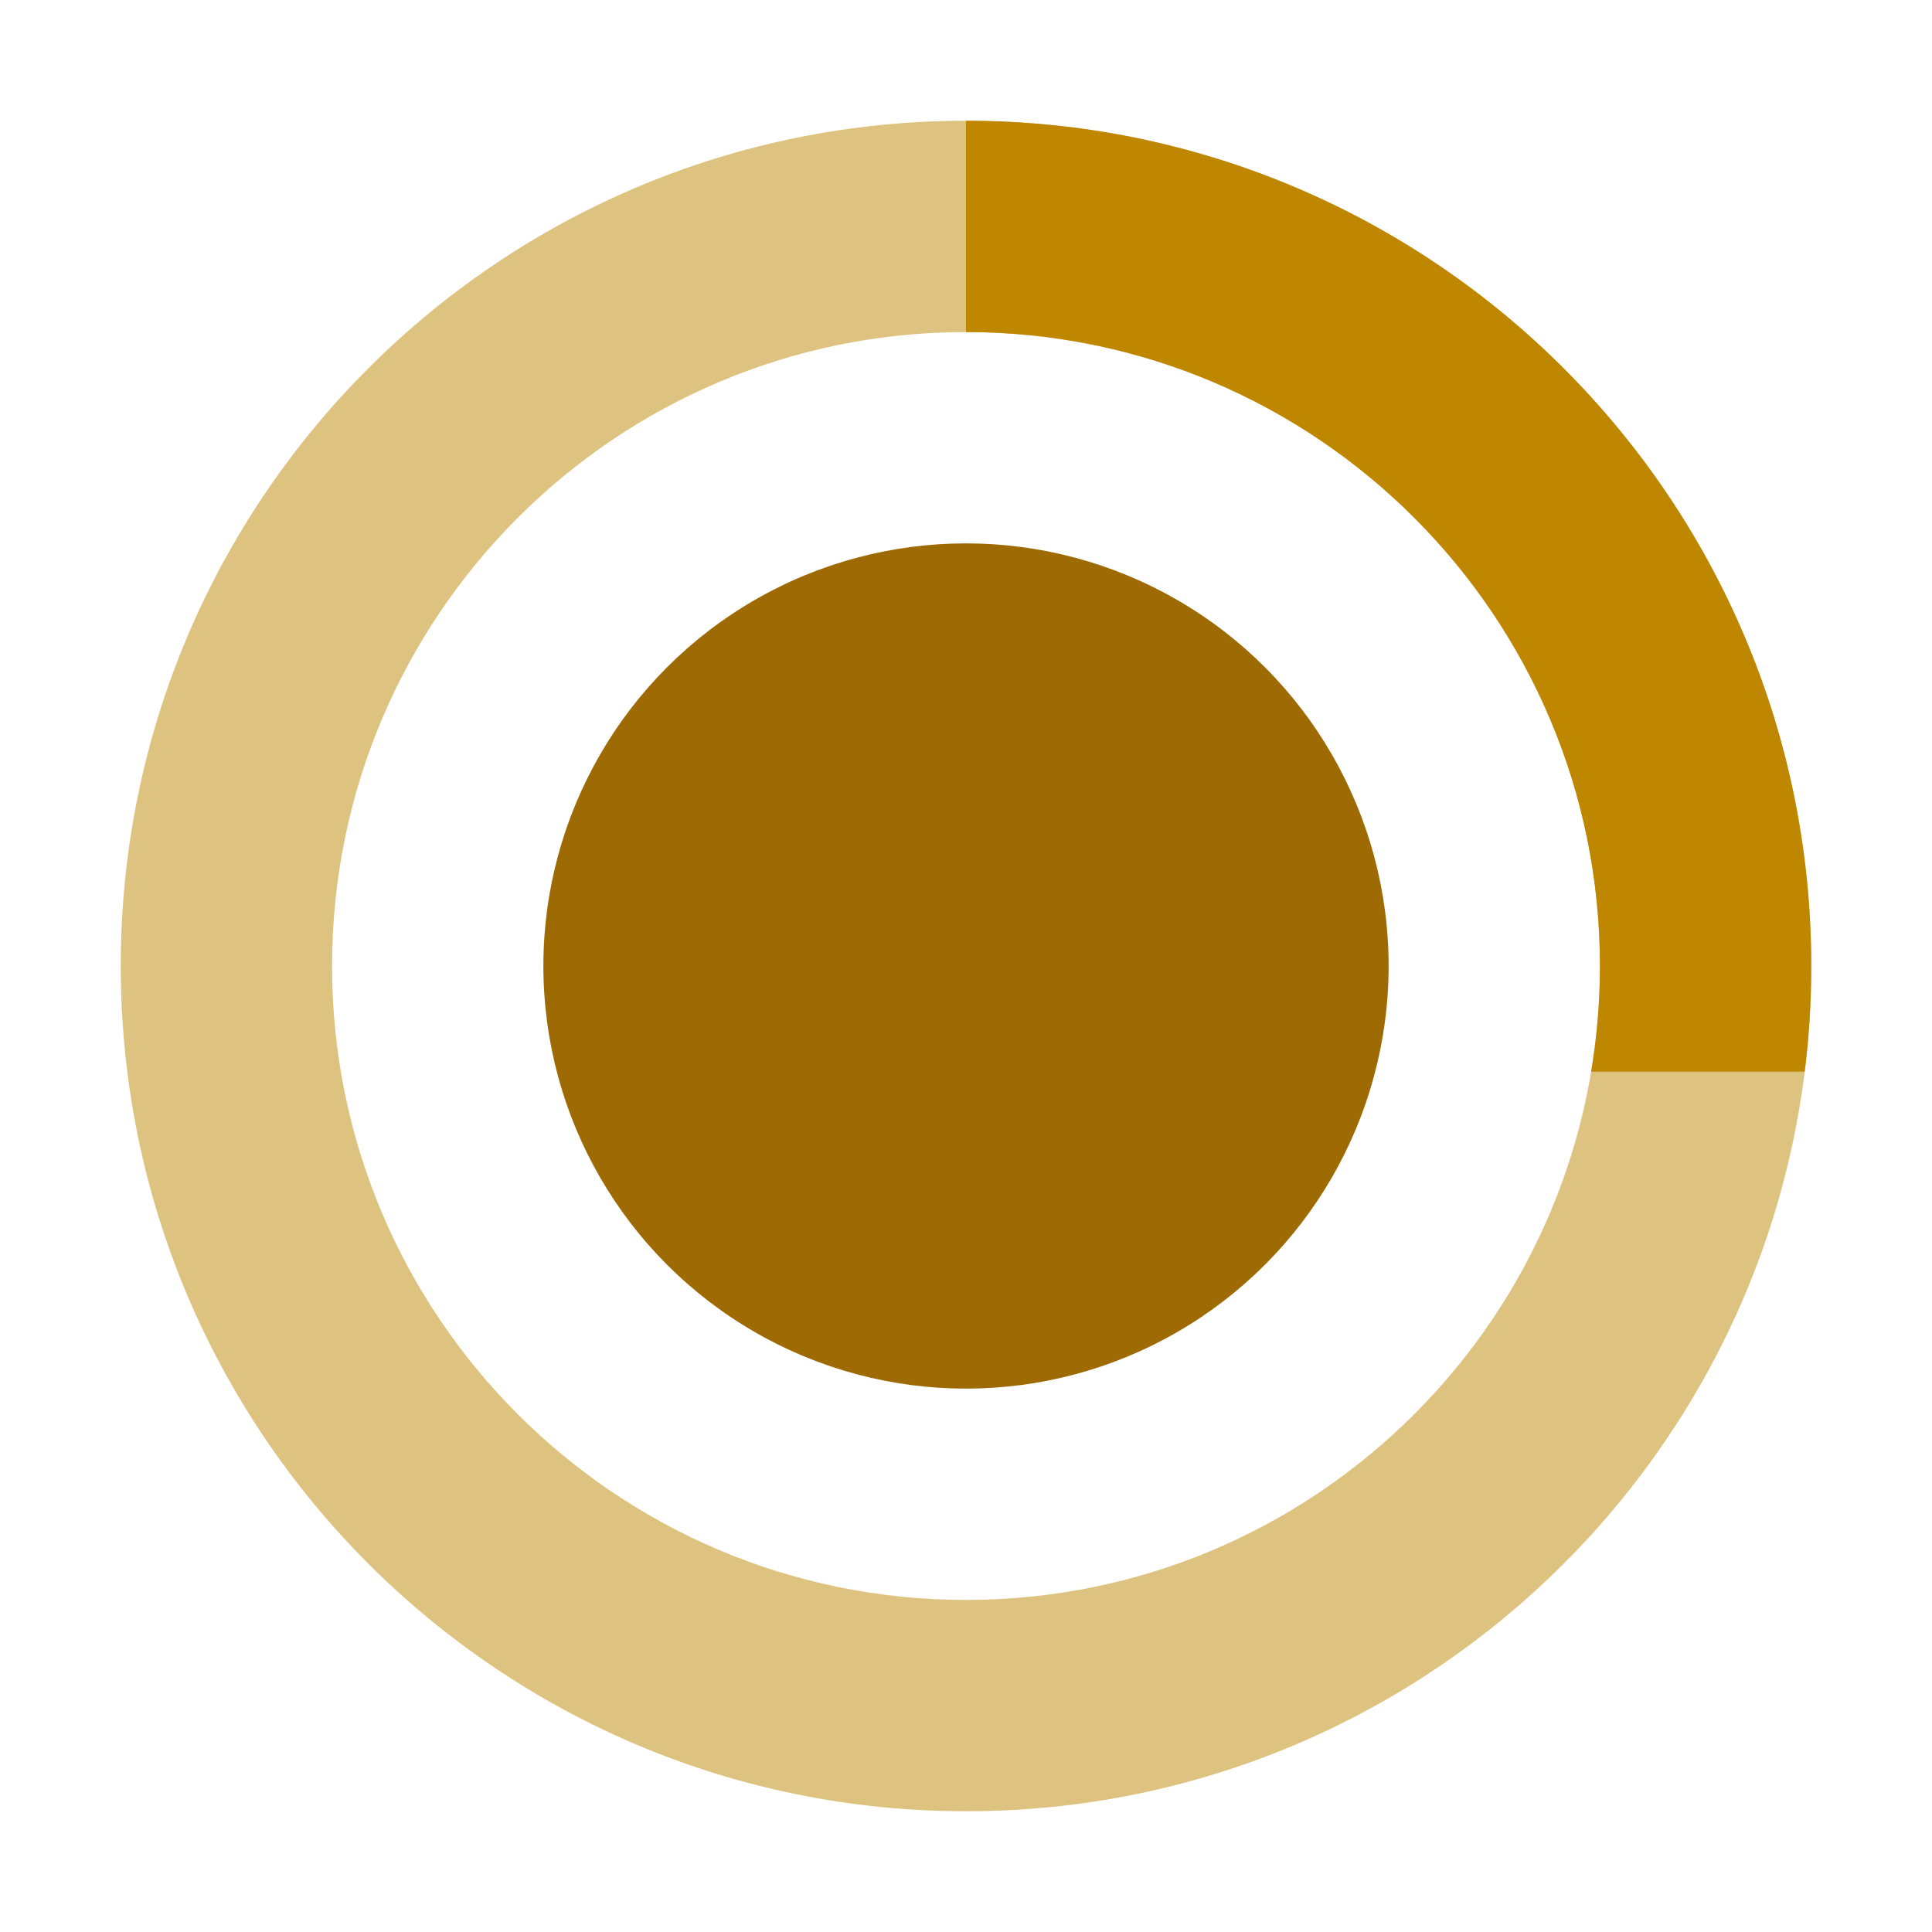 <svg width="16" height="16" viewBox="0 0 16 16" fill="none" xmlns="http://www.w3.org/2000/svg">
<path opacity="0.5" fill-rule="evenodd" clip-rule="evenodd" d="M8 15C11.866 15 15 11.866 15 8C15 4.134 11.866 1 8 1C4.134 1 1 4.134 1 8C1 11.866 4.134 15 8 15ZM8 13.25C10.899 13.25 13.25 10.899 13.25 8C13.25 5.101 10.899 2.75 8 2.75C5.101 2.75 2.75 5.101 2.75 8C2.75 10.899 5.101 13.25 8 13.25Z" fill="#BF8700"/>
<path fill-rule="evenodd" clip-rule="evenodd" d="M15 8C15 8.296 14.982 8.588 14.946 8.875H13.177C13.225 8.59 13.25 8.298 13.25 8C13.25 5.101 10.899 2.75 8 2.75V1C11.866 1 15 4.134 15 8Z" fill="#BF8700">
  <animateTransform attributeType="xml" attributeName="transform" type="rotate" from="0 8 8" to="360 8 8" dur="2s" additive="sum" repeatCount="indefinite" />
</path>
<circle cx="8" cy="8" r="3.5" fill="#9E6A03"/>
</svg>
